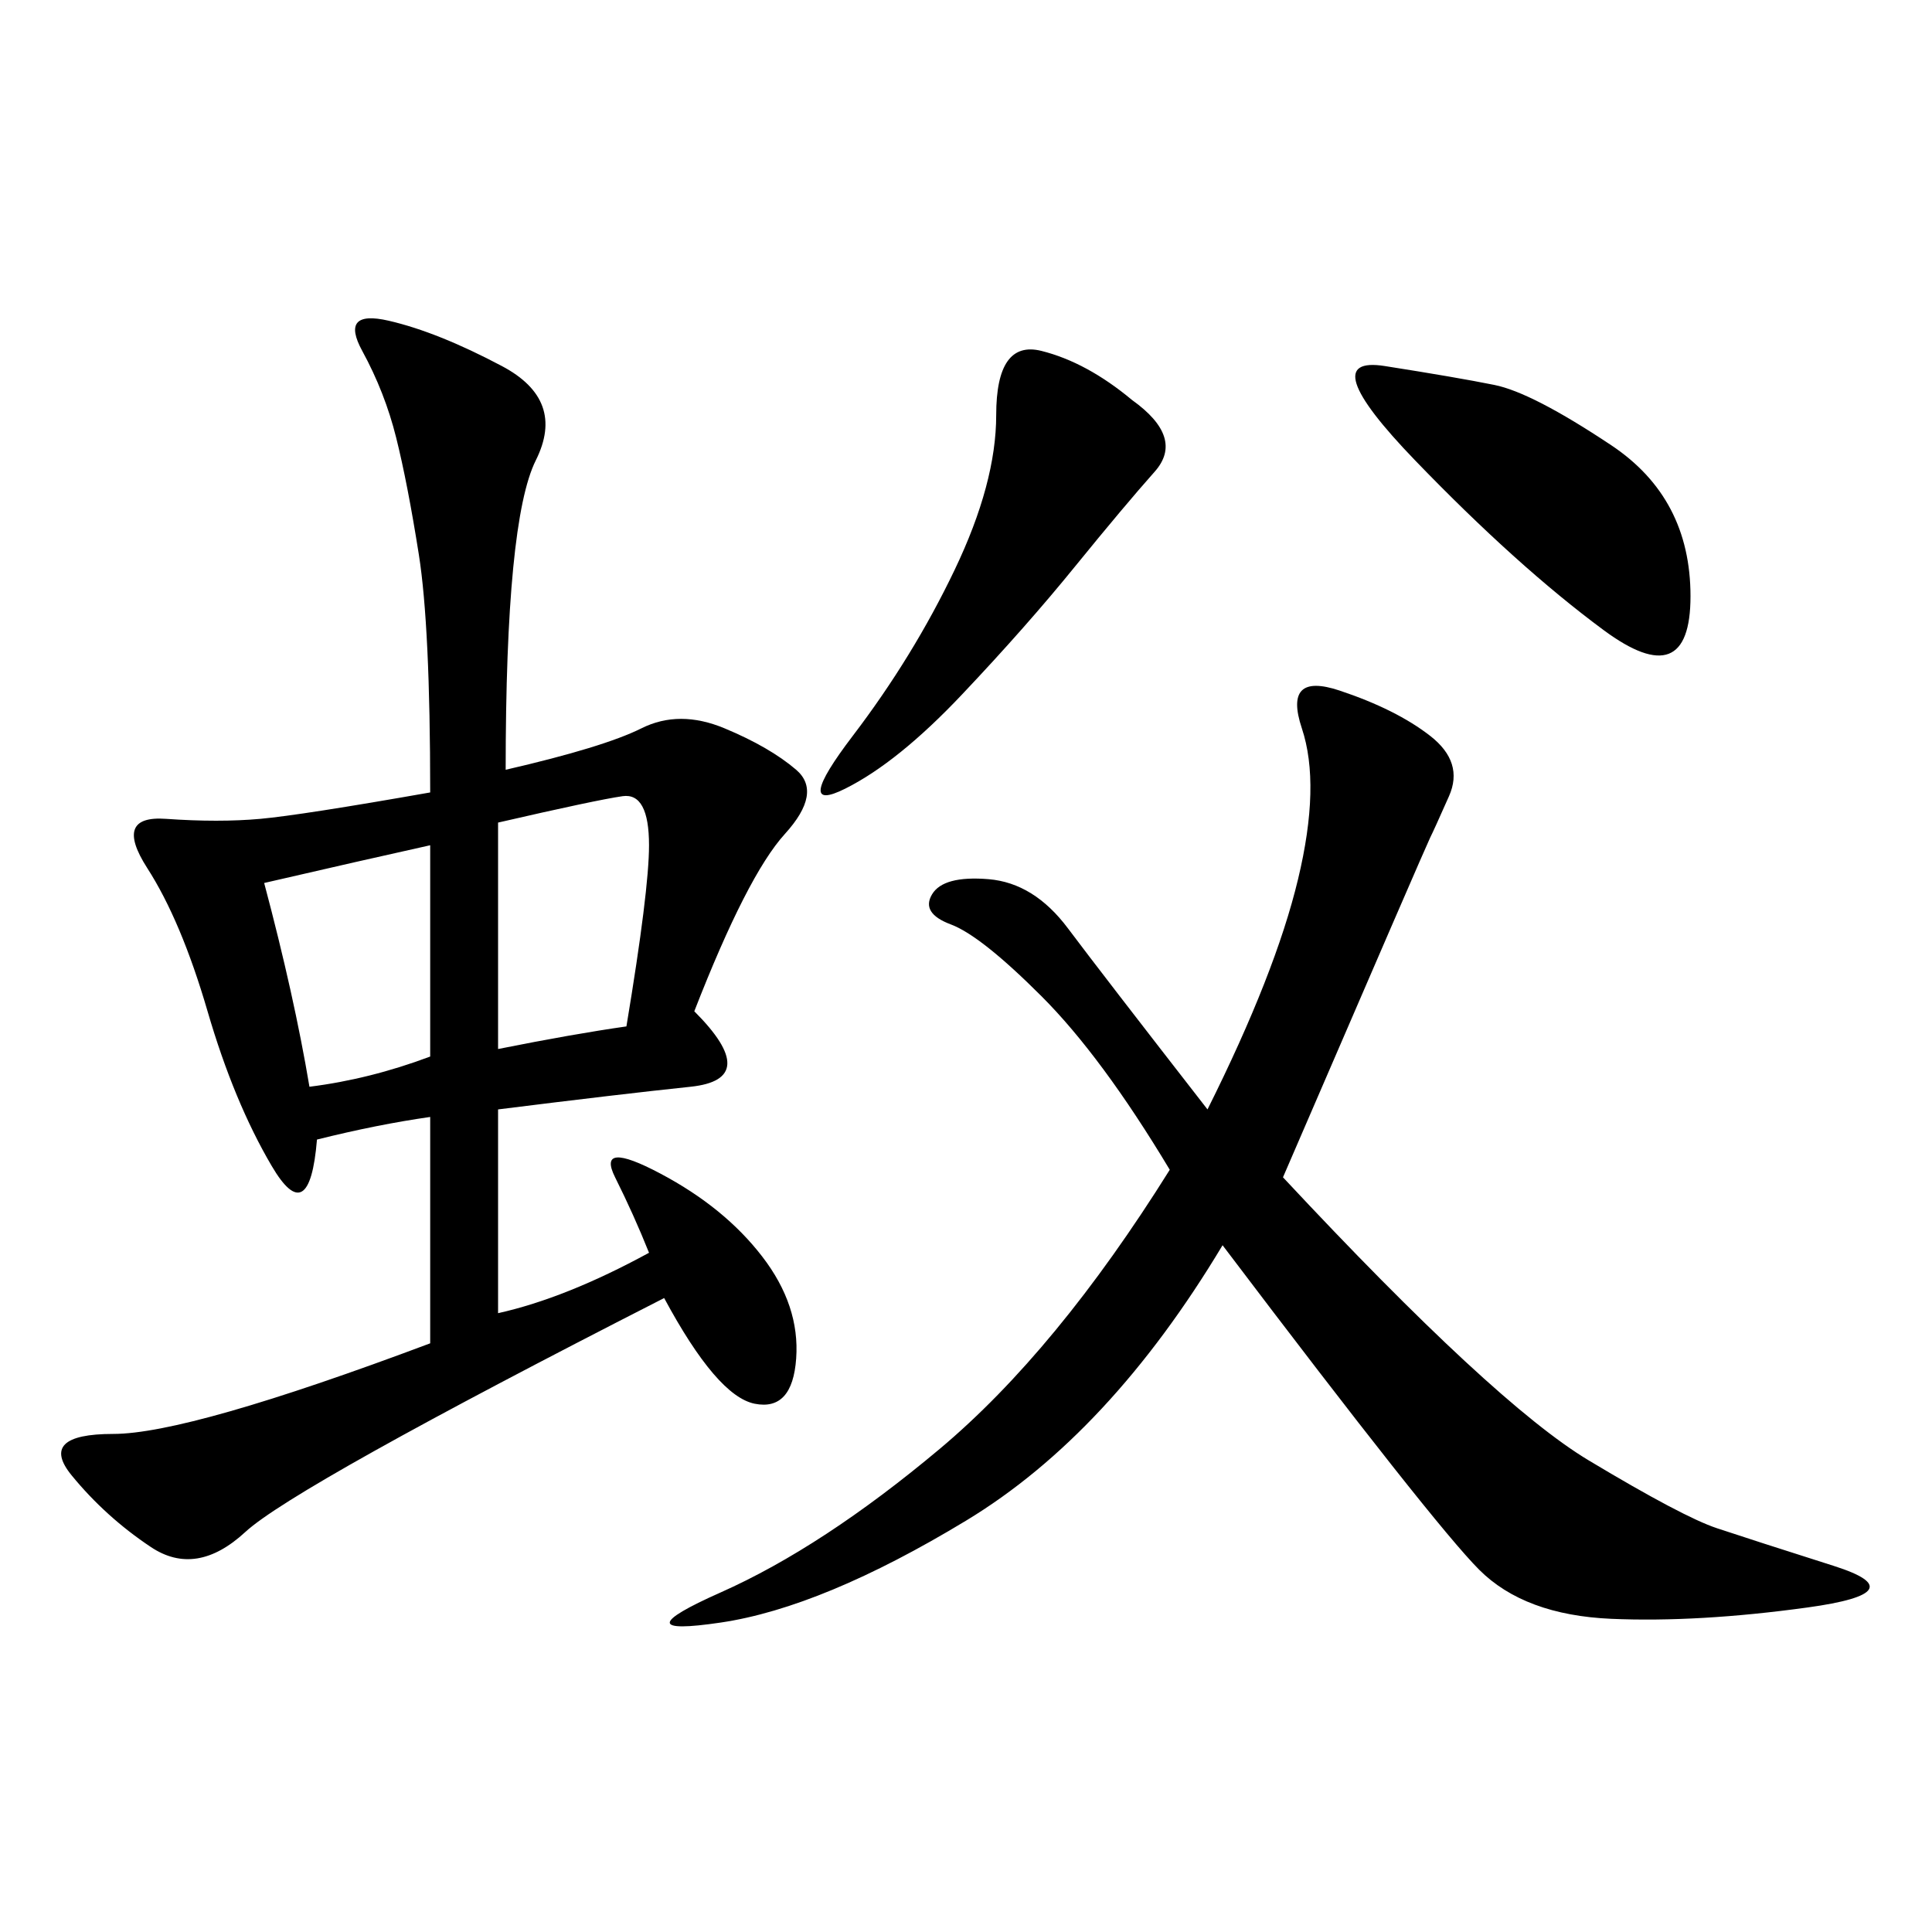 <svg xmlns="http://www.w3.org/2000/svg" xmlns:xlink="http://www.w3.org/1999/xlink" width="300" height="300"><path d="M78.52 119.53Q93.75 116.02 99.61 113.09Q105.47 110.16 112.50 113.09Q119.53 116.02 123.63 119.53Q127.73 123.05 121.88 129.49Q116.02 135.94 107.81 157.03L107.81 157.03Q118.36 167.58 107.23 168.75Q96.09 169.92 77.34 172.27L77.34 172.27L77.34 203.91Q87.89 201.56 100.78 194.53L100.78 194.53Q98.44 188.67 95.51 182.81Q92.58 176.95 102.54 182.23Q112.50 187.50 118.36 195.12Q124.22 202.73 123.63 210.94Q123.05 219.14 117.19 217.97Q111.33 216.80 103.13 201.56L103.13 201.56Q45.70 230.86 38.09 237.89Q30.47 244.92 23.44 240.23Q16.41 235.55 11.13 229.10Q5.86 222.66 17.58 222.66L17.58 222.66Q29.30 222.66 66.80 208.59L66.80 208.59L66.80 173.44Q58.59 174.61 49.22 176.95L49.22 176.95Q48.05 191.02 42.19 181.05Q36.33 171.09 32.23 157.03Q28.13 142.97 22.85 134.77Q17.58 126.56 25.78 127.15Q33.98 127.73 40.43 127.15Q46.88 126.56 66.80 123.05L66.80 123.05Q66.80 97.27 65.04 86.13Q63.28 75 61.52 67.97Q59.77 60.94 56.25 54.49Q52.73 48.05 60.35 49.80Q67.97 51.56 77.93 56.84Q87.89 62.11 83.20 71.48Q78.52 80.86 78.52 119.53L78.52 119.53ZM199.22 182.81Q232.03 217.97 246.68 226.76Q261.33 235.55 266.60 237.30Q271.88 239.06 284.77 243.16Q297.66 247.27 280.66 249.61Q263.67 251.95 250.20 251.37Q236.72 250.78 229.69 243.75Q222.66 236.72 189.84 193.36L189.84 193.36Q172.27 222.66 150 236.13Q127.73 249.61 111.91 251.95Q96.09 254.30 111.91 247.27Q127.73 240.23 145.90 225Q164.06 209.77 181.64 181.64L181.64 181.64Q171.09 164.06 161.72 154.69Q152.34 145.31 147.66 143.55Q142.97 141.80 144.73 138.87Q146.48 135.94 153.52 136.52Q160.55 137.11 165.82 144.14Q171.09 151.17 187.50 172.27L187.50 172.27Q198.05 151.17 201.56 136.52Q205.08 121.88 202.15 113.09Q199.22 104.30 208.01 107.23Q216.80 110.16 222.07 114.26Q227.34 118.36 225 123.63Q222.66 128.91 222.07 130.08Q221.48 131.25 199.22 182.81L199.22 182.81ZM175.78 62.11Q183.98 67.97 179.30 73.24Q174.61 78.52 166.99 87.89Q159.38 97.27 149.41 107.81Q139.45 118.36 131.25 122.46Q123.05 126.56 132.42 114.26Q141.80 101.95 148.24 88.48Q154.69 75 154.69 64.45L154.69 64.45Q154.69 52.73 161.72 54.49Q168.75 56.25 175.78 62.11L175.78 62.11ZM232.03 59.77Q237.89 60.94 250.20 69.14Q262.50 77.34 262.50 92.58L262.50 92.58Q262.50 107.81 249.02 97.85Q235.55 87.89 219.73 71.48Q203.91 55.08 215.04 56.84Q226.17 58.59 232.03 59.77L232.03 59.77ZM77.34 162.89Q89.06 160.55 97.27 159.38L97.27 159.38Q100.78 138.28 100.78 131.25L100.78 131.25Q100.78 123.05 96.68 123.63Q92.58 124.22 77.34 127.73L77.34 127.73L77.34 162.89ZM41.02 137.11Q45.70 154.69 48.05 168.75L48.05 168.75Q57.42 167.58 66.80 164.06L66.80 164.06L66.80 131.25Q56.25 133.59 41.02 137.11L41.02 137.11Z"/></svg>